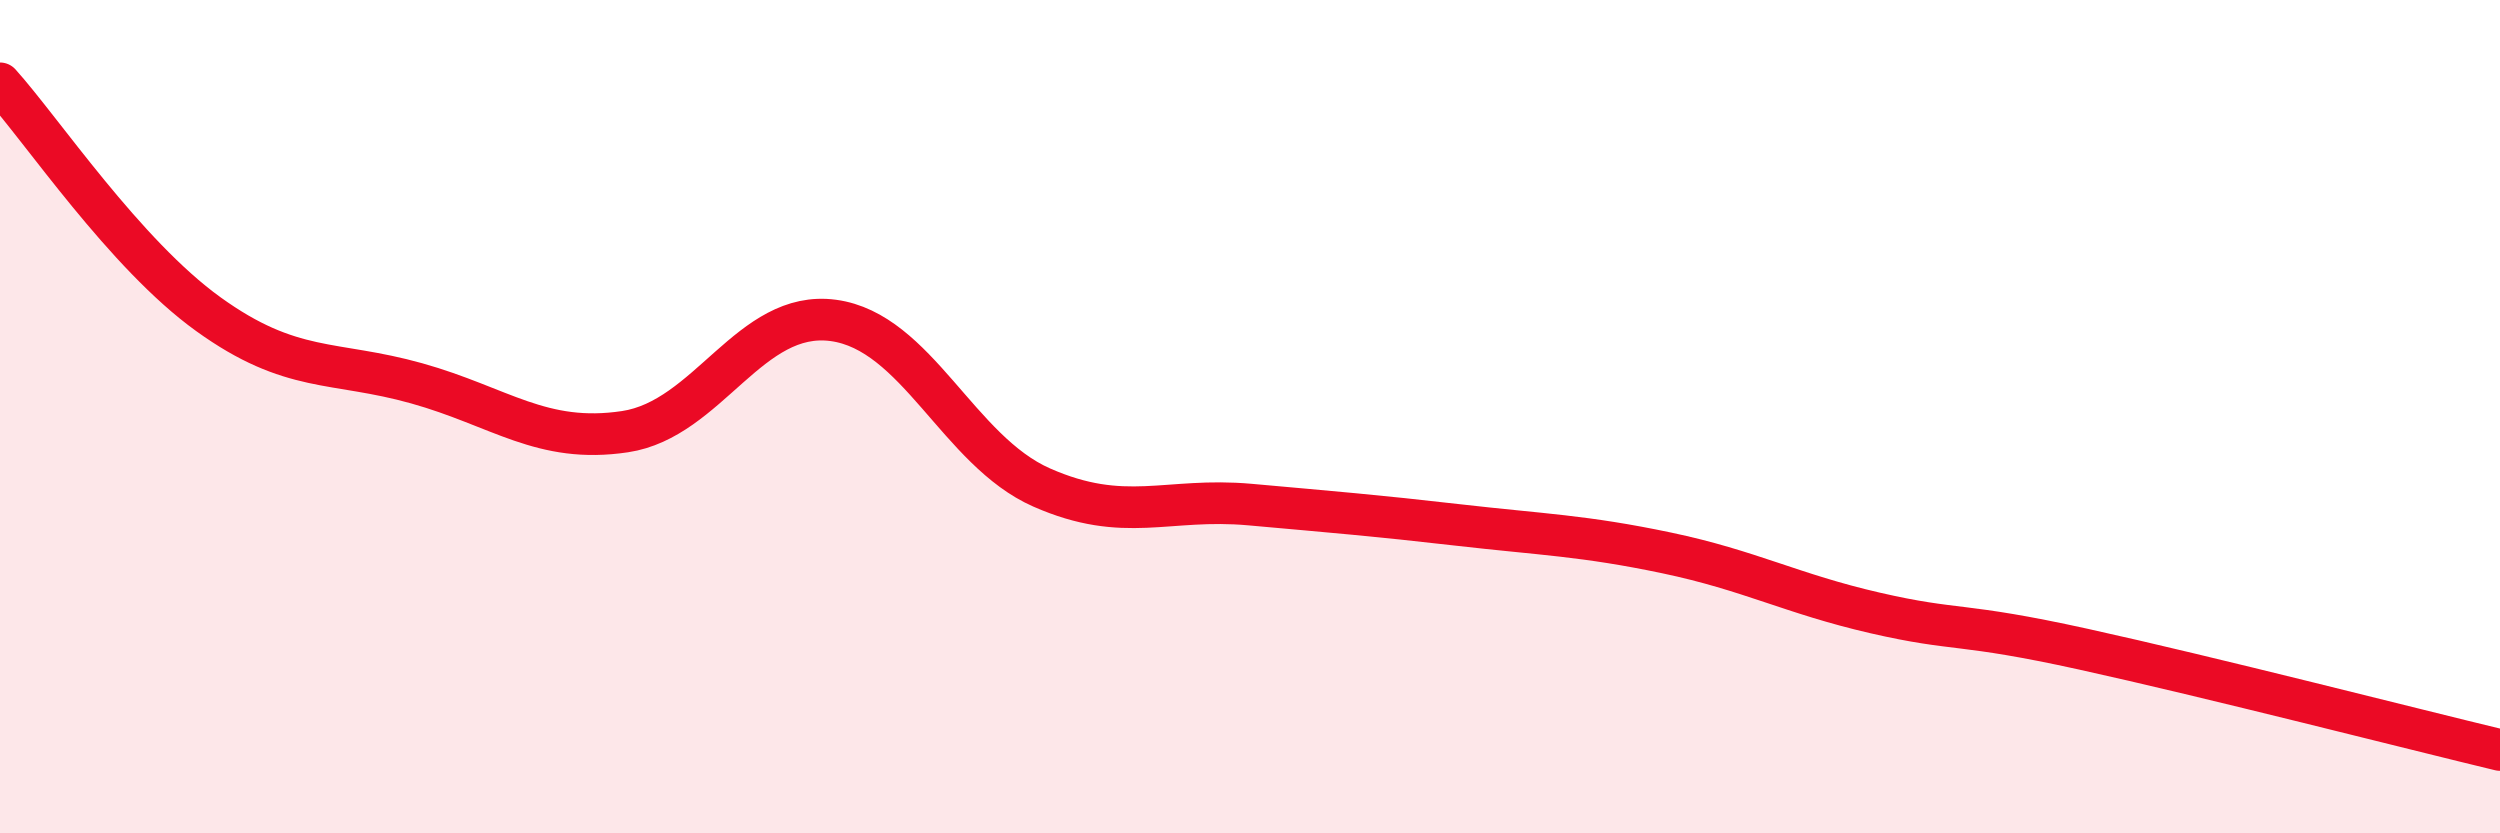 
    <svg width="60" height="20" viewBox="0 0 60 20" xmlns="http://www.w3.org/2000/svg">
      <path
        d="M 0,2 C 1,3.11 3,6.1 5,7.54 C 7,8.98 8,8.64 10,9.2 C 12,9.76 13,10.66 15,10.36 C 17,10.06 18,7.42 20,7.69 C 22,7.96 23,10.82 25,11.7 C 27,12.58 28,11.93 30,12.11 C 32,12.29 33,12.37 35,12.6 C 37,12.83 38,12.85 40,13.27 C 42,13.69 43,14.25 45,14.71 C 47,15.17 47,14.92 50,15.58 C 53,16.24 58,17.52 60,18L60 20L0 20Z"
        fill="#EB0A25"
        opacity="0.1"
        stroke-linecap="round"
        stroke-linejoin="round"
      />
      <path
        d="M 0,2 C 1,3.11 3,6.1 5,7.54 C 7,8.98 8,8.64 10,9.2 C 12,9.76 13,10.66 15,10.36 C 17,10.06 18,7.42 20,7.69 C 22,7.96 23,10.82 25,11.7 C 27,12.58 28,11.93 30,12.11 C 32,12.29 33,12.37 35,12.6 C 37,12.83 38,12.85 40,13.27 C 42,13.69 43,14.25 45,14.71 C 47,15.17 47,14.92 50,15.58 C 53,16.24 58,17.52 60,18"
        stroke="#EB0A25"
        stroke-width="1"
        fill="none"
        stroke-linecap="round"
        stroke-linejoin="round"
      />
    </svg>
  